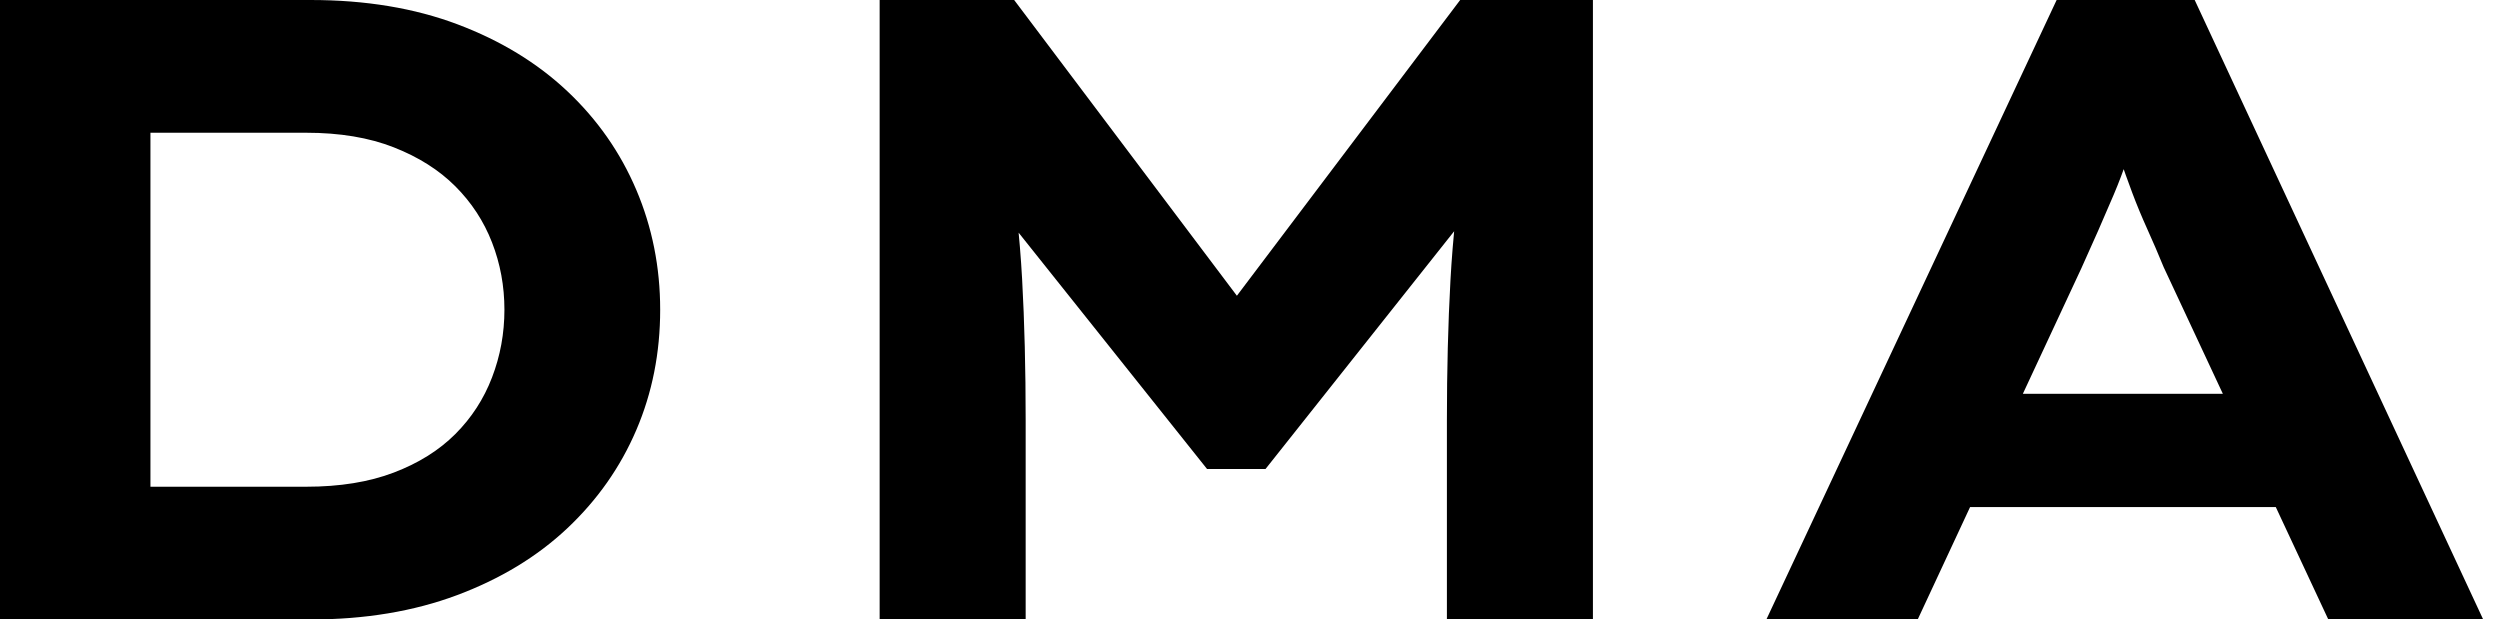 <svg baseProfile="full" height="28" version="1.1" viewBox="0 0 113 28" width="113" xmlns="http://www.w3.org/2000/svg" xmlns:ev="http://www.w3.org/2001/xml-events" xmlns:xlink="http://www.w3.org/1999/xlink"><defs /><g><path d="M5.92 28.0V0.0H19.96Q23.68 0.0 26.6 1.1Q29.52 2.2 31.56 4.12Q33.6 6.04 34.68 8.58Q35.76 11.12 35.76 14.0Q35.76 16.92 34.68 19.44Q33.6 21.96 31.56 23.88Q29.52 25.8 26.58 26.9Q23.64 28.0 19.96 28.0ZM12.72 23.36 11.8 22.0H19.76Q22.04 22.0 23.72 21.36Q25.4 20.72 26.5 19.62Q27.6 18.52 28.16 17.06Q28.72 15.6 28.72 14.0Q28.72 12.4 28.16 10.96Q27.6 9.52 26.5 8.42Q25.4 7.32 23.72 6.66Q22.04 6.0 19.76 6.0H11.68L12.72 4.72Z M45.68 28.0V0.0H51.76L63.84 16.04L59.84 16.0L71.92 0.0H77.92V28.0H71.32V19.0Q71.32 15.6 71.48 12.68Q71.64 9.76 72.12 6.8L72.8 9.0L63.12 21.2H60.48L50.72 8.96L51.48 6.8Q51.96 9.72 52.12 12.62Q52.28 15.52 52.28 19.0V28.0Z M85.76 28.0 98.88 0.0H105.12L118.16 28.0H111.16L103.72 12.08Q103.36 11.2 102.98 10.36Q102.6 9.52 102.3 8.72Q102.0 7.92 101.72 7.1Q101.44 6.28 101.2 5.48L102.64 5.44Q102.36 6.32 102.08 7.16Q101.8 8.0 101.46 8.8Q101.12 9.6 100.76 10.42Q100.4 11.24 100.0 12.12L92.6 28.0ZM91.88 22.92 94.08 17.8H109.76L111.0 22.92Z " fill="rgb(0,0,0)" transform="translate(-5.92, 0)" /></g></svg>